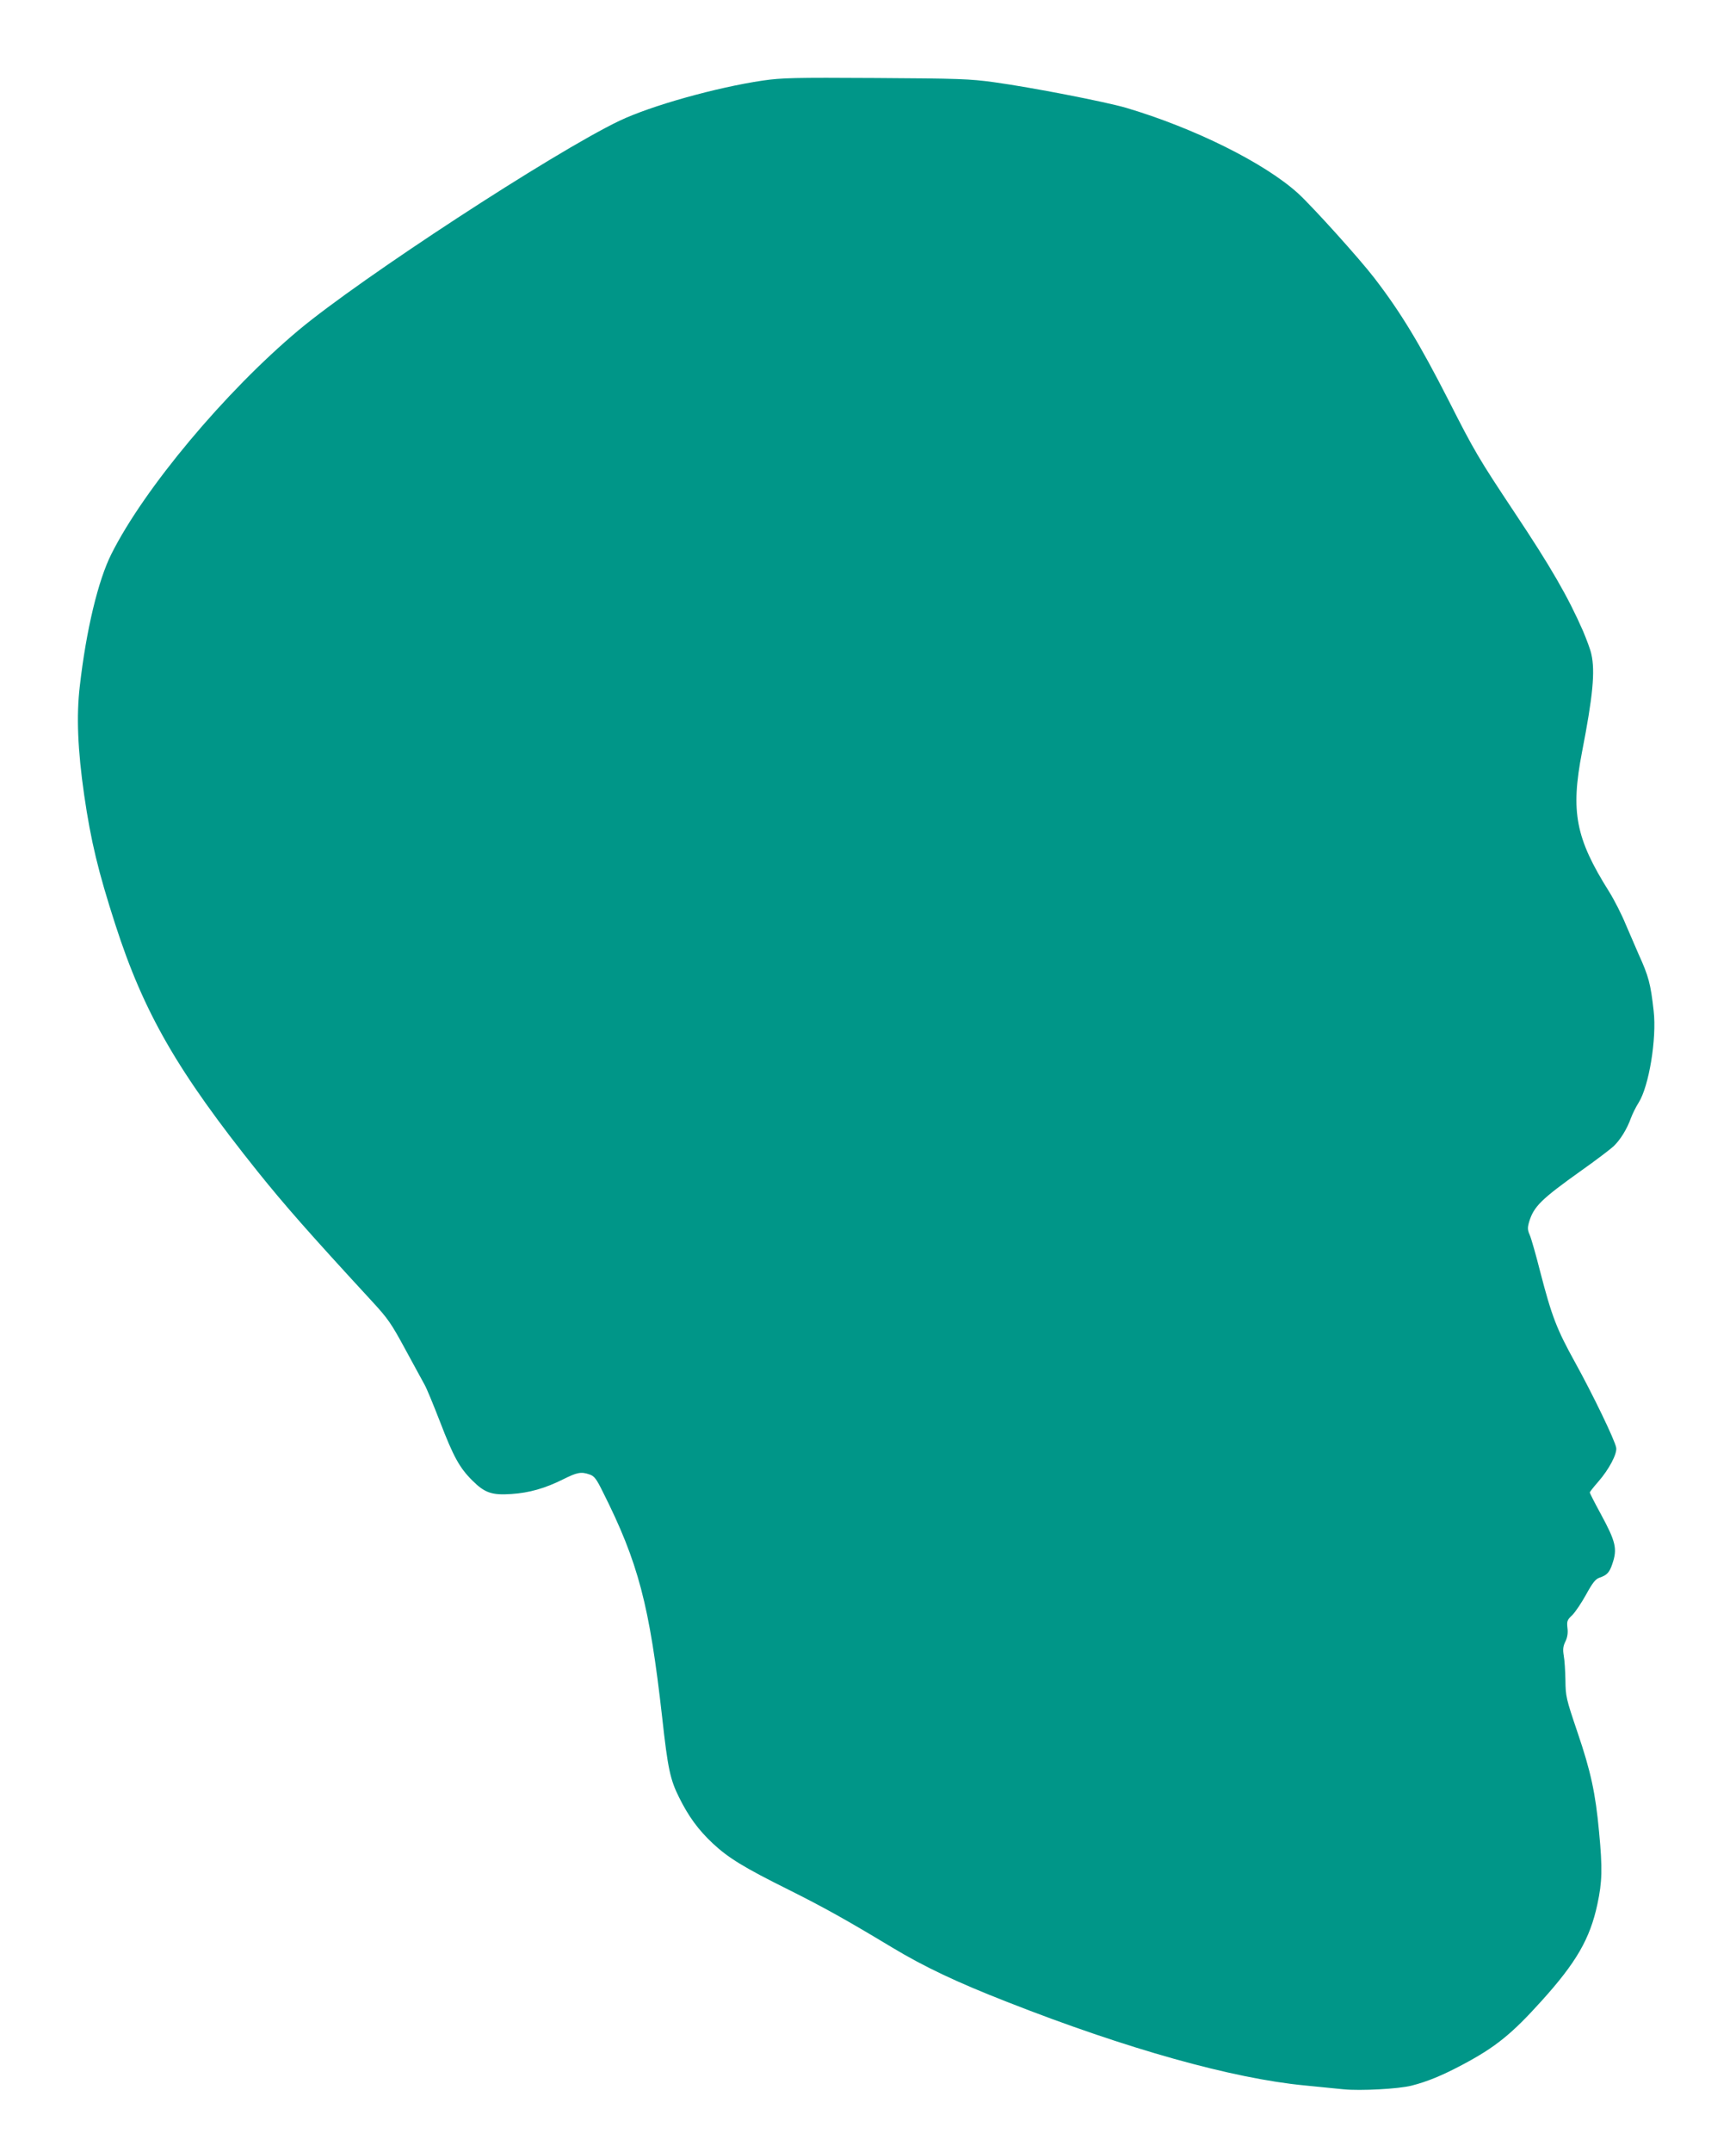 <?xml version="1.0" standalone="no"?>
<!DOCTYPE svg PUBLIC "-//W3C//DTD SVG 20010904//EN"
 "http://www.w3.org/TR/2001/REC-SVG-20010904/DTD/svg10.dtd">
<svg version="1.0" xmlns="http://www.w3.org/2000/svg"
 width="1033pt" height="1280pt" viewBox="0 0 1033 1280"
 preserveAspectRatio="xMidYMid meet">
<g transform="translate(0,1280) scale(0.1,-0.1)"
fill="#009688" stroke="none">
<path d="M4540 12321 c-278 -41 -667 -150 -855 -240 -394 -189 -1535 -934
-1907 -1244 -437 -366 -920 -943 -1115 -1332 -79 -157 -150 -452 -188 -785
-21 -177 -13 -380 26 -650 40 -274 83 -453 185 -769 170 -527 370 -874 848
-1471 160 -199 302 -361 679 -770 96 -104 115 -132 198 -285 51 -93 102 -188
115 -211 13 -22 54 -123 93 -223 79 -206 116 -273 192 -348 73 -73 116 -88
232 -80 107 7 201 34 309 88 82 41 106 46 157 28 27 -9 40 -26 77 -101 213
-423 279 -677 354 -1342 34 -309 48 -372 102 -480 56 -112 112 -189 199 -271
92 -86 184 -143 454 -277 210 -105 344 -180 613 -342 191 -115 387 -208 687
-325 710 -279 1340 -455 1769 -496 88 -9 193 -19 231 -23 98 -10 327 2 405 22
94 24 181 60 300 123 198 105 294 182 475 383 204 226 286 367 330 572 29 135
31 214 10 433 -21 228 -49 358 -128 590 -68 201 -71 214 -72 310 -1 55 -5 121
-10 147 -6 37 -4 56 10 84 12 25 16 51 12 81 -4 40 -2 47 29 76 18 18 55 73
82 122 39 71 56 92 79 100 45 15 60 31 77 82 31 90 21 132 -69 298 -36 66 -65
123 -65 127 0 4 23 33 51 65 63 72 113 166 106 202 -8 45 -140 318 -244 506
-110 199 -139 274 -208 540 -25 99 -53 197 -62 218 -14 31 -14 44 -4 79 28 92
72 135 312 306 85 60 170 125 190 143 41 39 81 104 104 169 9 24 29 65 45 90
62 97 109 382 90 547 -18 162 -30 206 -90 338 -17 39 -51 118 -76 176 -24 59
-69 147 -99 195 -200 318 -230 475 -161 832 64 329 79 479 55 582 -5 25 -28
86 -49 136 -89 203 -190 379 -410 709 -210 316 -238 363 -391 665 -170 333
-283 521 -440 725 -88 115 -367 424 -454 504 -200 182 -620 390 -1025 510
-125 36 -560 121 -785 152 -146 20 -209 22 -705 25 -485 3 -559 1 -670 -15z"/>
</g>
</svg>
